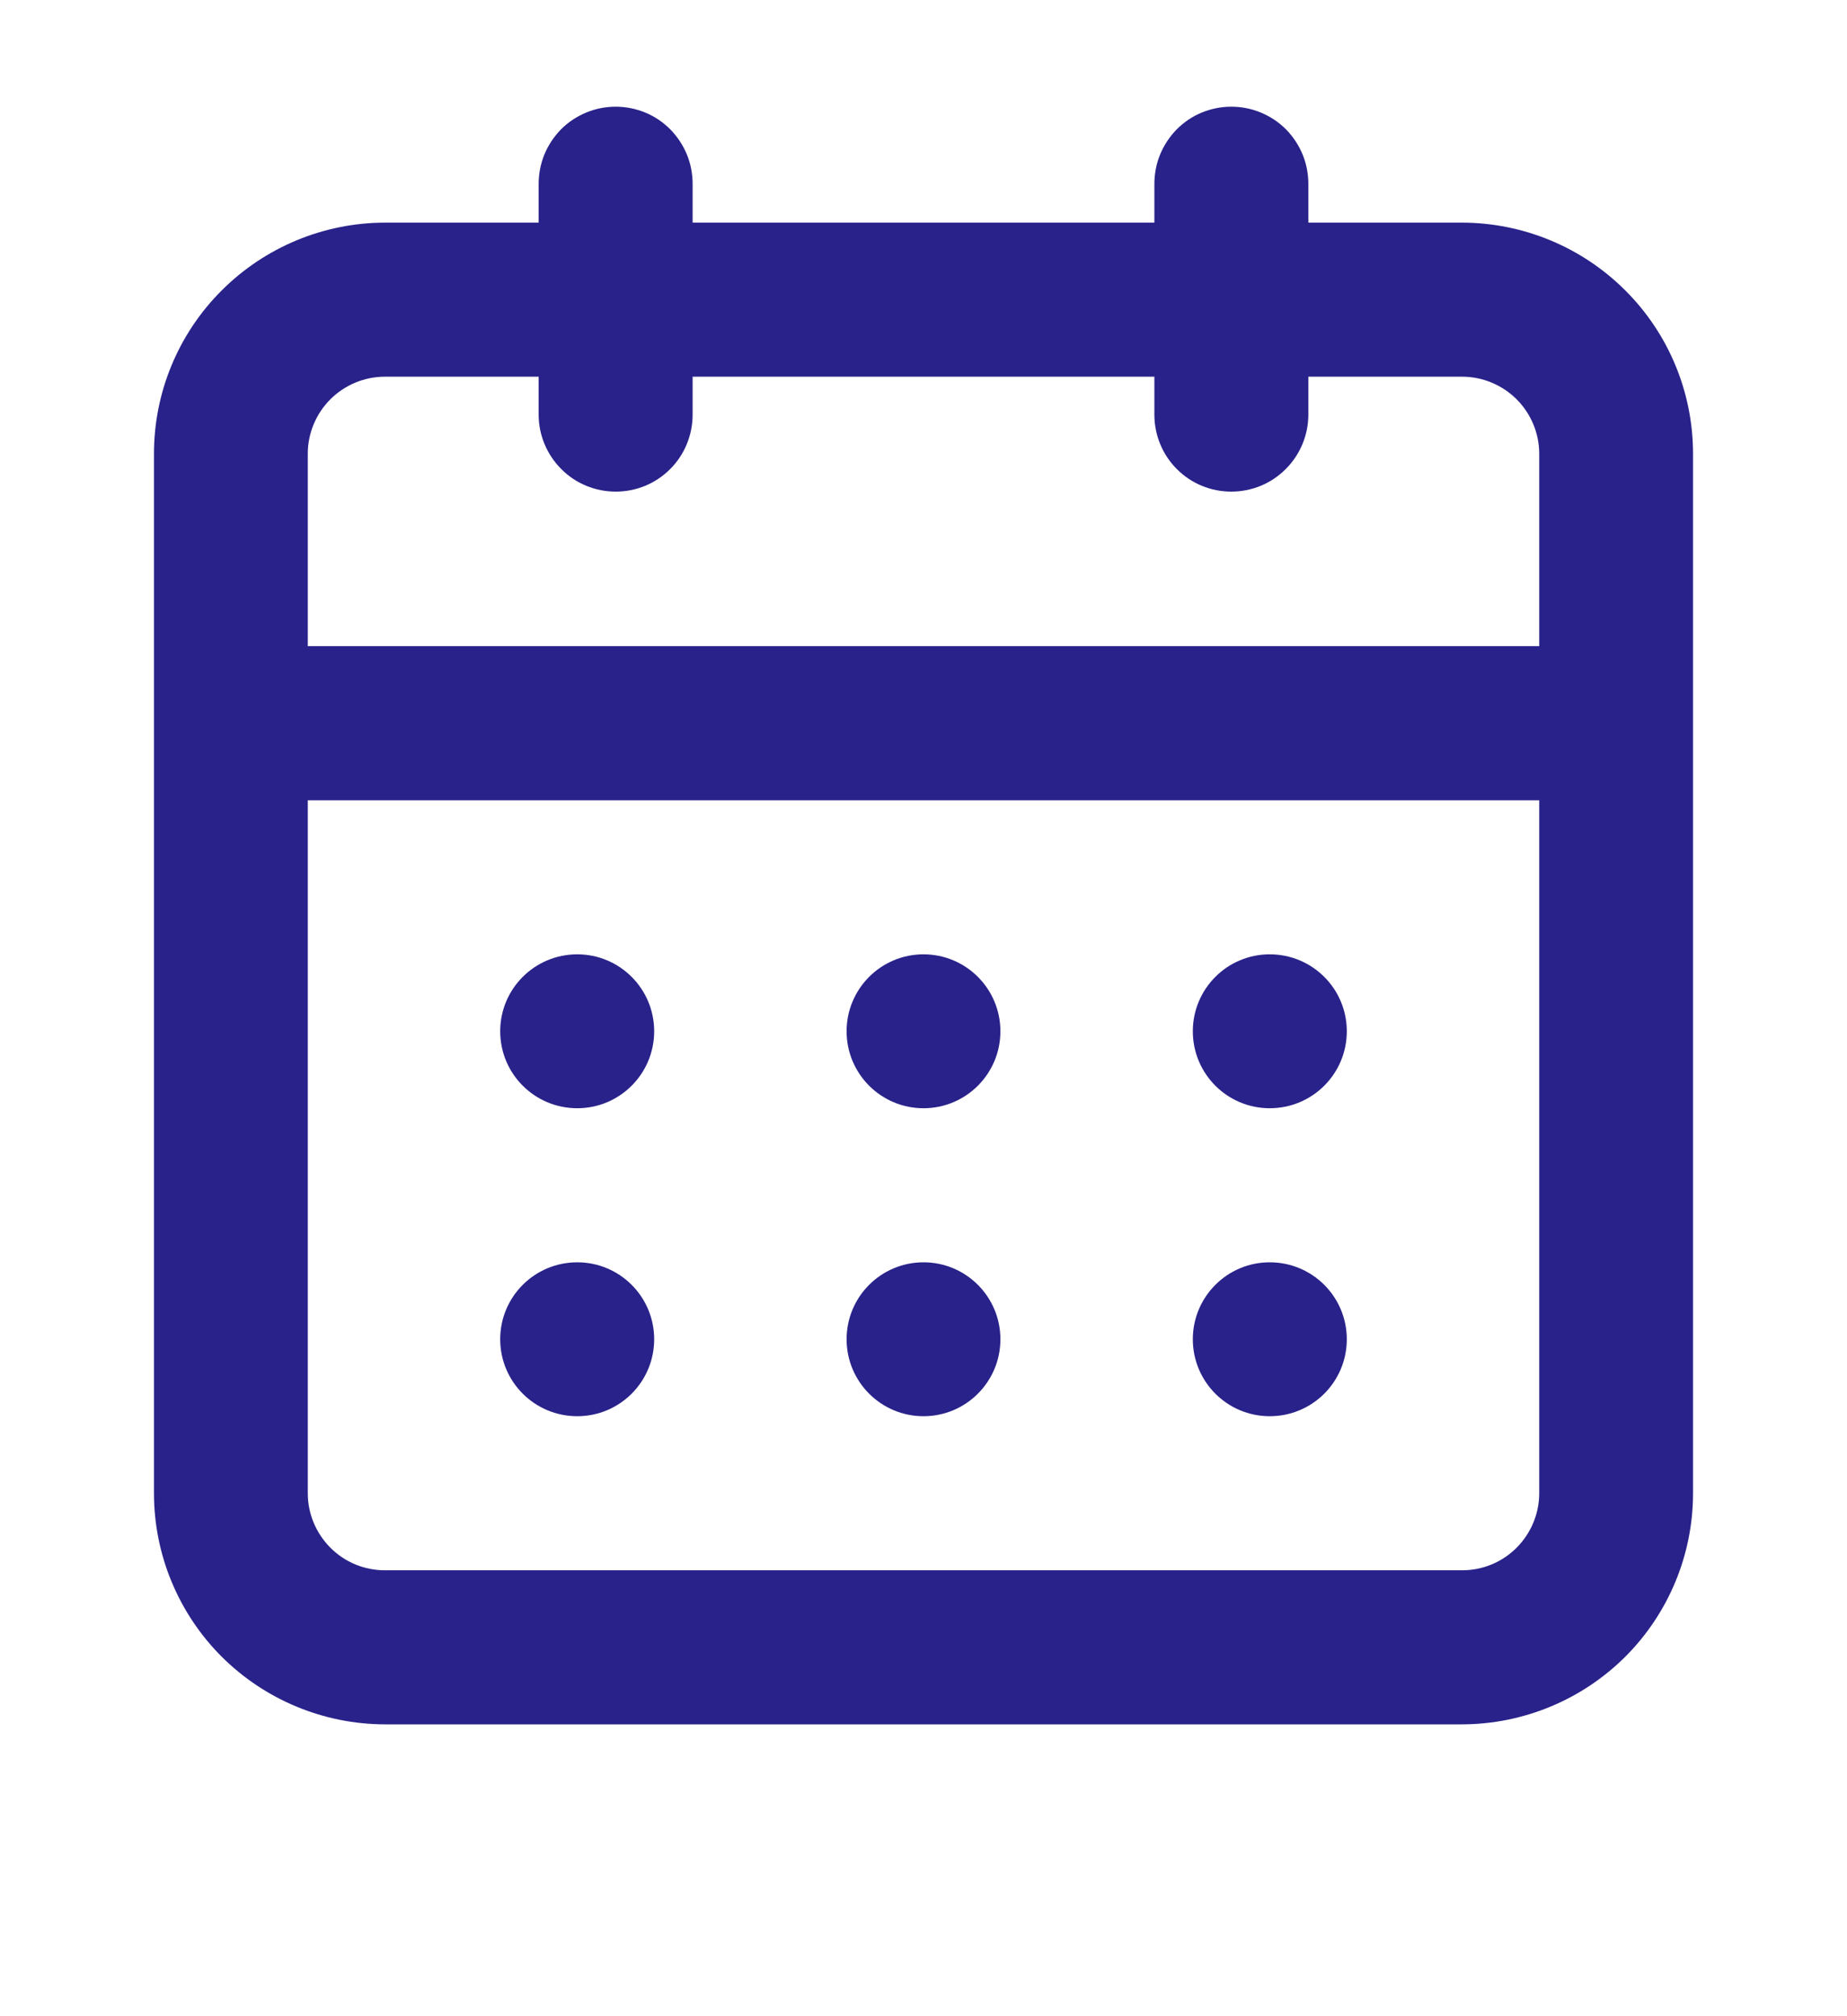 <svg width="11" height="12" viewBox="0 0 11 12" fill="none" xmlns="http://www.w3.org/2000/svg">
<g clip-path="url(#clip0_2_1130)">
<path d="M8.708 1.325H7.792V1.096C7.792 1.036 7.781 0.976 7.758 0.92C7.735 0.864 7.701 0.813 7.659 0.77C7.616 0.727 7.565 0.693 7.509 0.67C7.454 0.647 7.394 0.635 7.333 0.635C7.273 0.635 7.213 0.647 7.157 0.67C7.101 0.693 7.051 0.727 7.008 0.77C6.966 0.813 6.932 0.864 6.909 0.92C6.886 0.976 6.875 1.036 6.875 1.096V1.325H4.125V1.096C4.125 1.036 4.114 0.976 4.091 0.92C4.068 0.864 4.034 0.813 3.992 0.77C3.949 0.727 3.899 0.693 3.843 0.67C3.787 0.647 3.727 0.635 3.667 0.635C3.606 0.635 3.546 0.647 3.491 0.67C3.435 0.693 3.384 0.727 3.341 0.77C3.299 0.813 3.265 0.864 3.242 0.92C3.219 0.976 3.208 1.036 3.208 1.096V1.325H2.292C1.927 1.326 1.578 1.471 1.32 1.729C1.062 1.986 0.917 2.336 0.917 2.7V8.888C0.917 9.252 1.062 9.602 1.32 9.86C1.578 10.117 1.927 10.262 2.292 10.263H8.708C9.073 10.262 9.422 10.117 9.68 9.86C9.938 9.602 10.083 9.252 10.083 8.888V2.7C10.083 2.336 9.938 1.986 9.68 1.729C9.422 1.471 9.073 1.326 8.708 1.325ZM1.833 2.7C1.833 2.579 1.882 2.462 1.968 2.376C2.054 2.291 2.17 2.242 2.292 2.242H3.208V2.471C3.209 2.592 3.258 2.708 3.344 2.793C3.43 2.879 3.546 2.926 3.667 2.926C3.788 2.926 3.904 2.879 3.99 2.793C4.076 2.708 4.124 2.592 4.125 2.471V2.242H6.875V2.471C6.876 2.592 6.924 2.708 7.01 2.793C7.096 2.879 7.212 2.926 7.333 2.926C7.454 2.926 7.57 2.879 7.656 2.793C7.742 2.708 7.791 2.592 7.792 2.471V2.242H8.708C8.83 2.242 8.946 2.291 9.032 2.376C9.118 2.462 9.167 2.579 9.167 2.7V3.846H1.833V2.7ZM9.167 8.888C9.167 9.009 9.118 9.126 9.032 9.212C8.946 9.298 8.83 9.346 8.708 9.346H2.292C2.17 9.346 2.054 9.298 1.968 9.212C1.882 9.126 1.833 9.009 1.833 8.888V4.763H9.167V8.888Z" fill="#29228A"/>
<path d="M3.438 6.596C3.691 6.596 3.896 6.391 3.896 6.138C3.896 5.885 3.691 5.68 3.438 5.68C3.184 5.68 2.979 5.885 2.979 6.138C2.979 6.391 3.184 6.596 3.438 6.596Z" fill="#29228A"/>
<path d="M5.5 6.596C5.753 6.596 5.958 6.391 5.958 6.138C5.958 5.885 5.753 5.68 5.5 5.68C5.247 5.68 5.042 5.885 5.042 6.138C5.042 6.391 5.247 6.596 5.5 6.596Z" fill="#29228A"/>
<path d="M7.562 6.596C7.816 6.596 8.021 6.391 8.021 6.138C8.021 5.885 7.816 5.68 7.562 5.68C7.309 5.68 7.104 5.885 7.104 6.138C7.104 6.391 7.309 6.596 7.562 6.596Z" fill="#29228A"/>
<path d="M3.438 8.429C3.691 8.429 3.896 8.224 3.896 7.971C3.896 7.718 3.691 7.513 3.438 7.513C3.184 7.513 2.979 7.718 2.979 7.971C2.979 8.224 3.184 8.429 3.438 8.429Z" fill="#29228A"/>
<path d="M5.5 8.429C5.753 8.429 5.958 8.224 5.958 7.971C5.958 7.718 5.753 7.513 5.5 7.513C5.247 7.513 5.042 7.718 5.042 7.971C5.042 8.224 5.247 8.429 5.5 8.429Z" fill="#29228A"/>
<path d="M7.562 8.429C7.816 8.429 8.021 8.224 8.021 7.971C8.021 7.718 7.816 7.513 7.562 7.513C7.309 7.513 7.104 7.718 7.104 7.971C7.104 8.224 7.309 8.429 7.562 8.429Z" fill="#29228A"/>
</g>
<defs>
<clipPath id="clip0_2_1130">
<rect width="11" height="11" fill="white" transform="translate(0 0.18)"/>
</clipPath>
</defs>
</svg>
